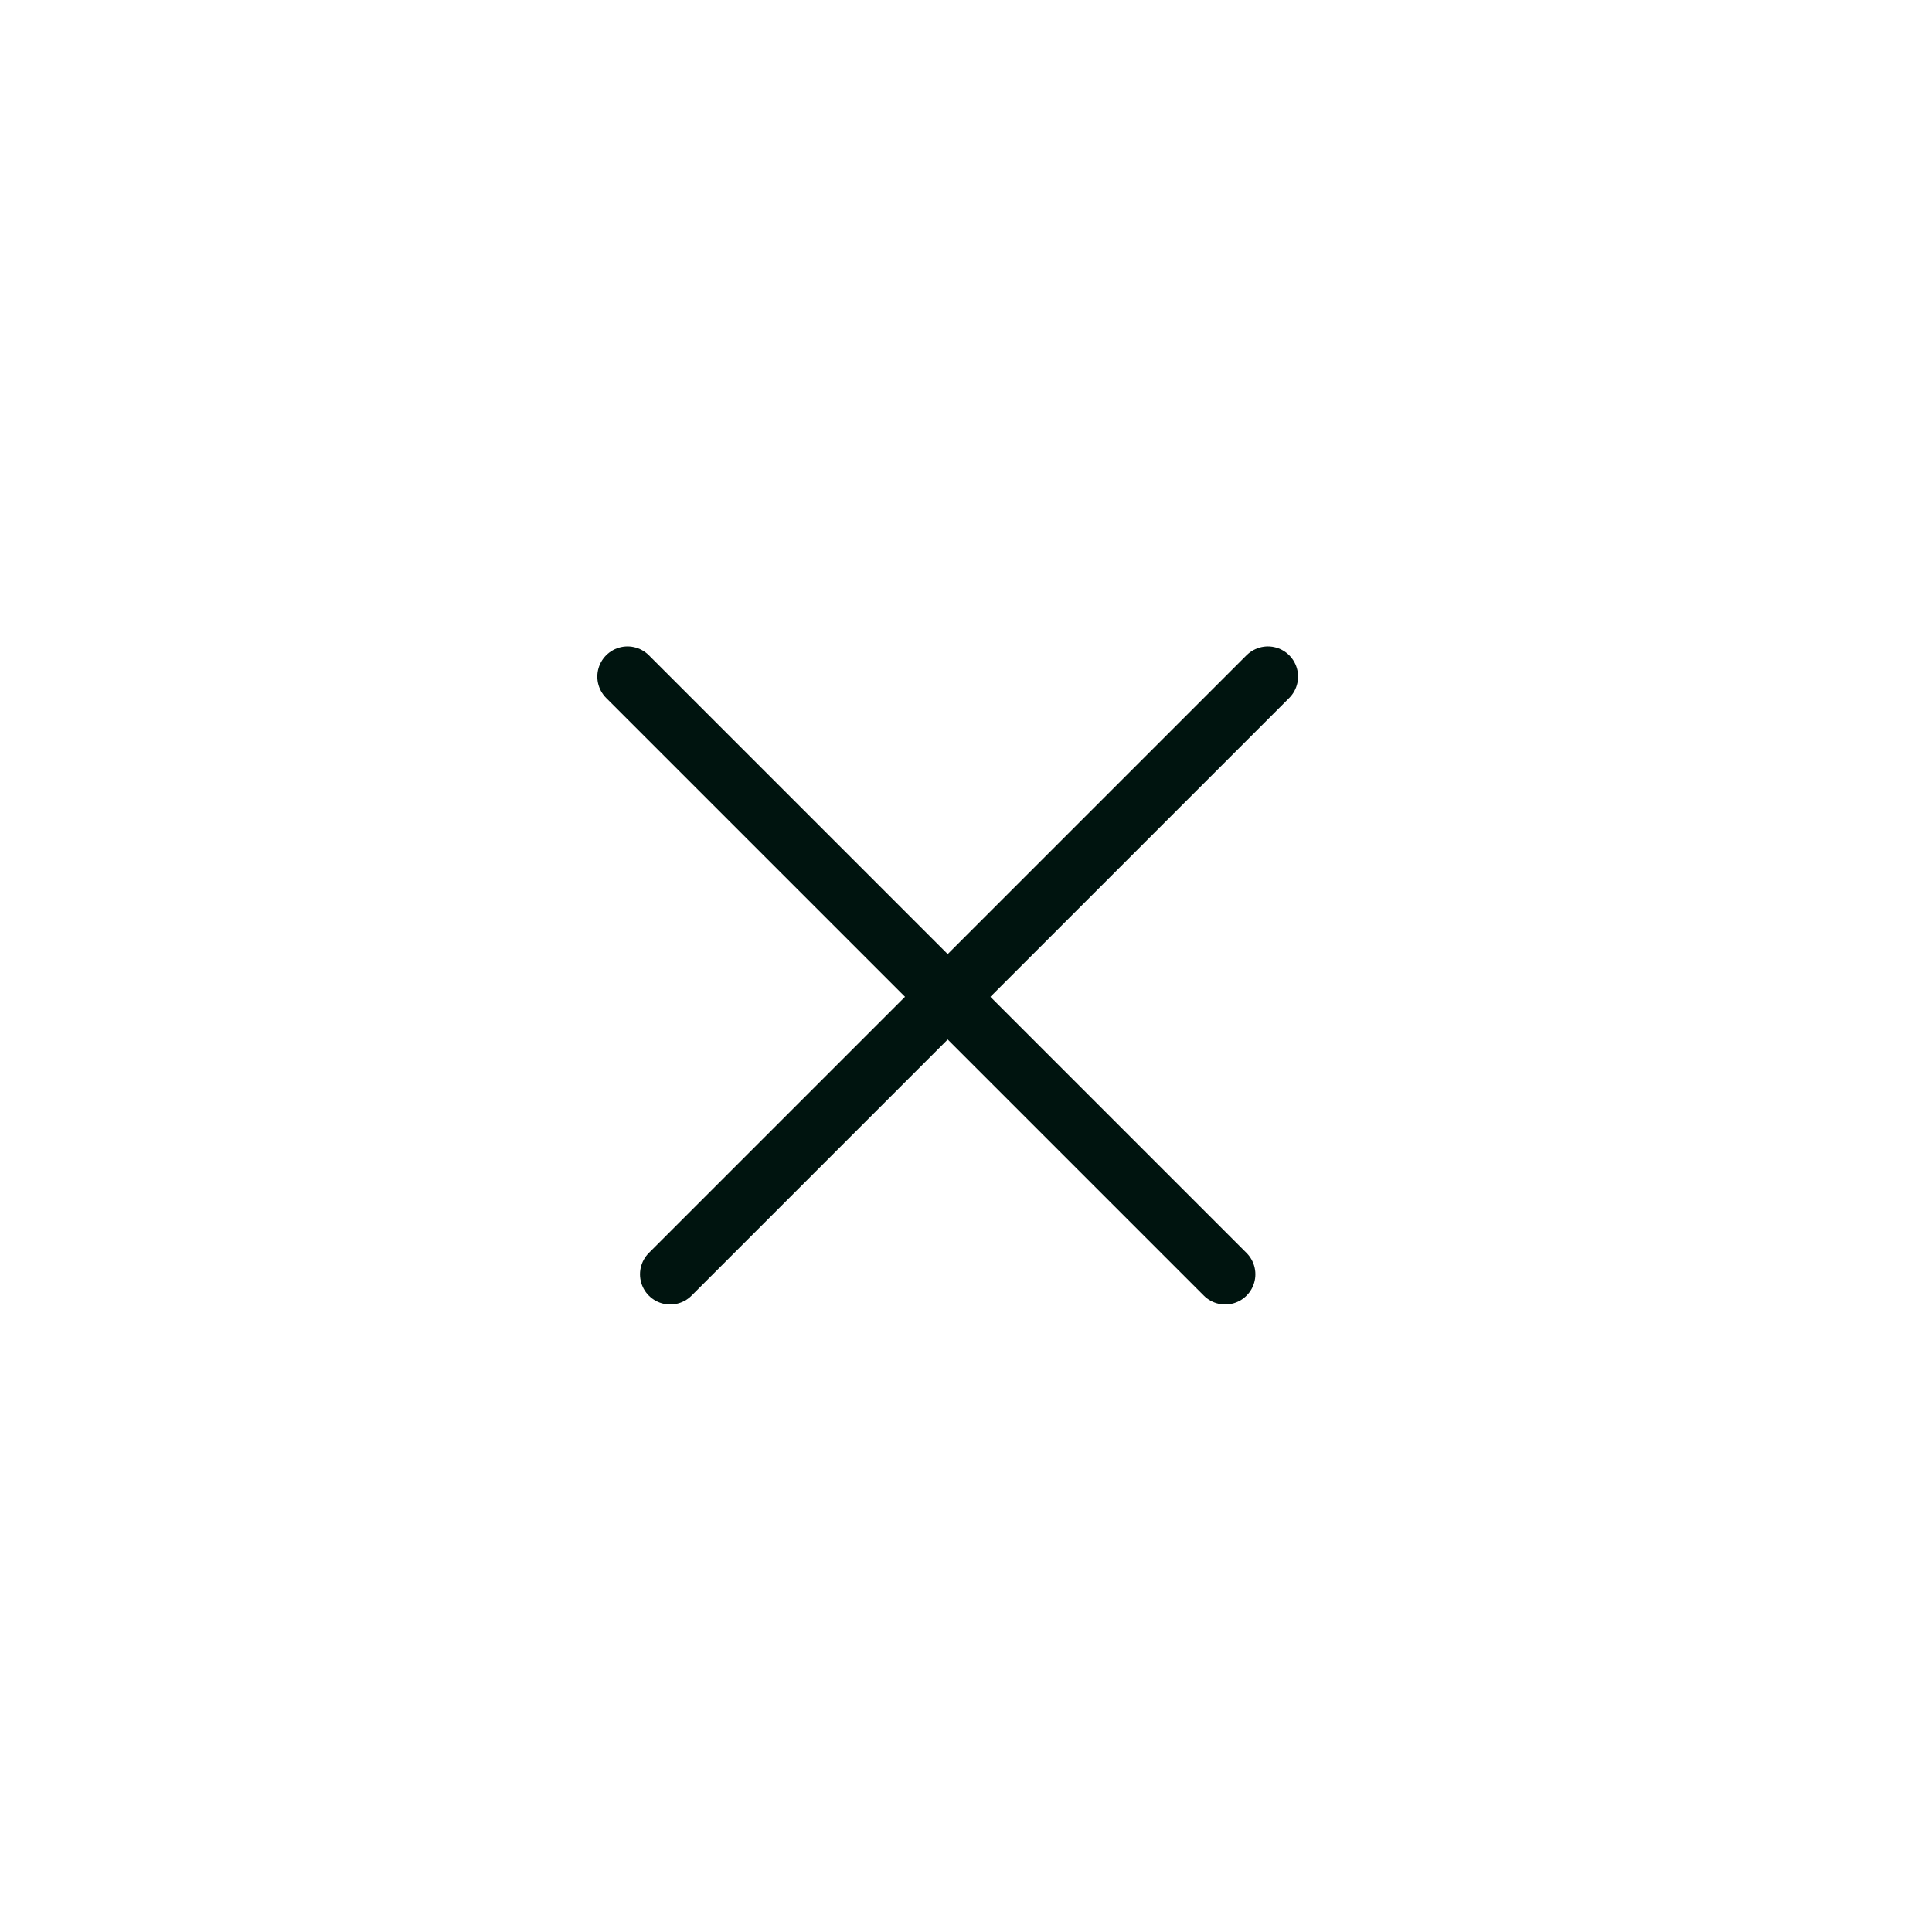 <svg width="64" height="64" viewBox="0 0 64 64" fill="none" xmlns="http://www.w3.org/2000/svg">
<line x1="42" y1="22.414" x2="22.201" y2="42.213" stroke="#00140F" stroke-width="2" stroke-linecap="round"/>
<line x1="40.586" y1="42.213" x2="20.787" y2="22.414" stroke="#00140F" stroke-width="2" stroke-linecap="round"/>
</svg>

